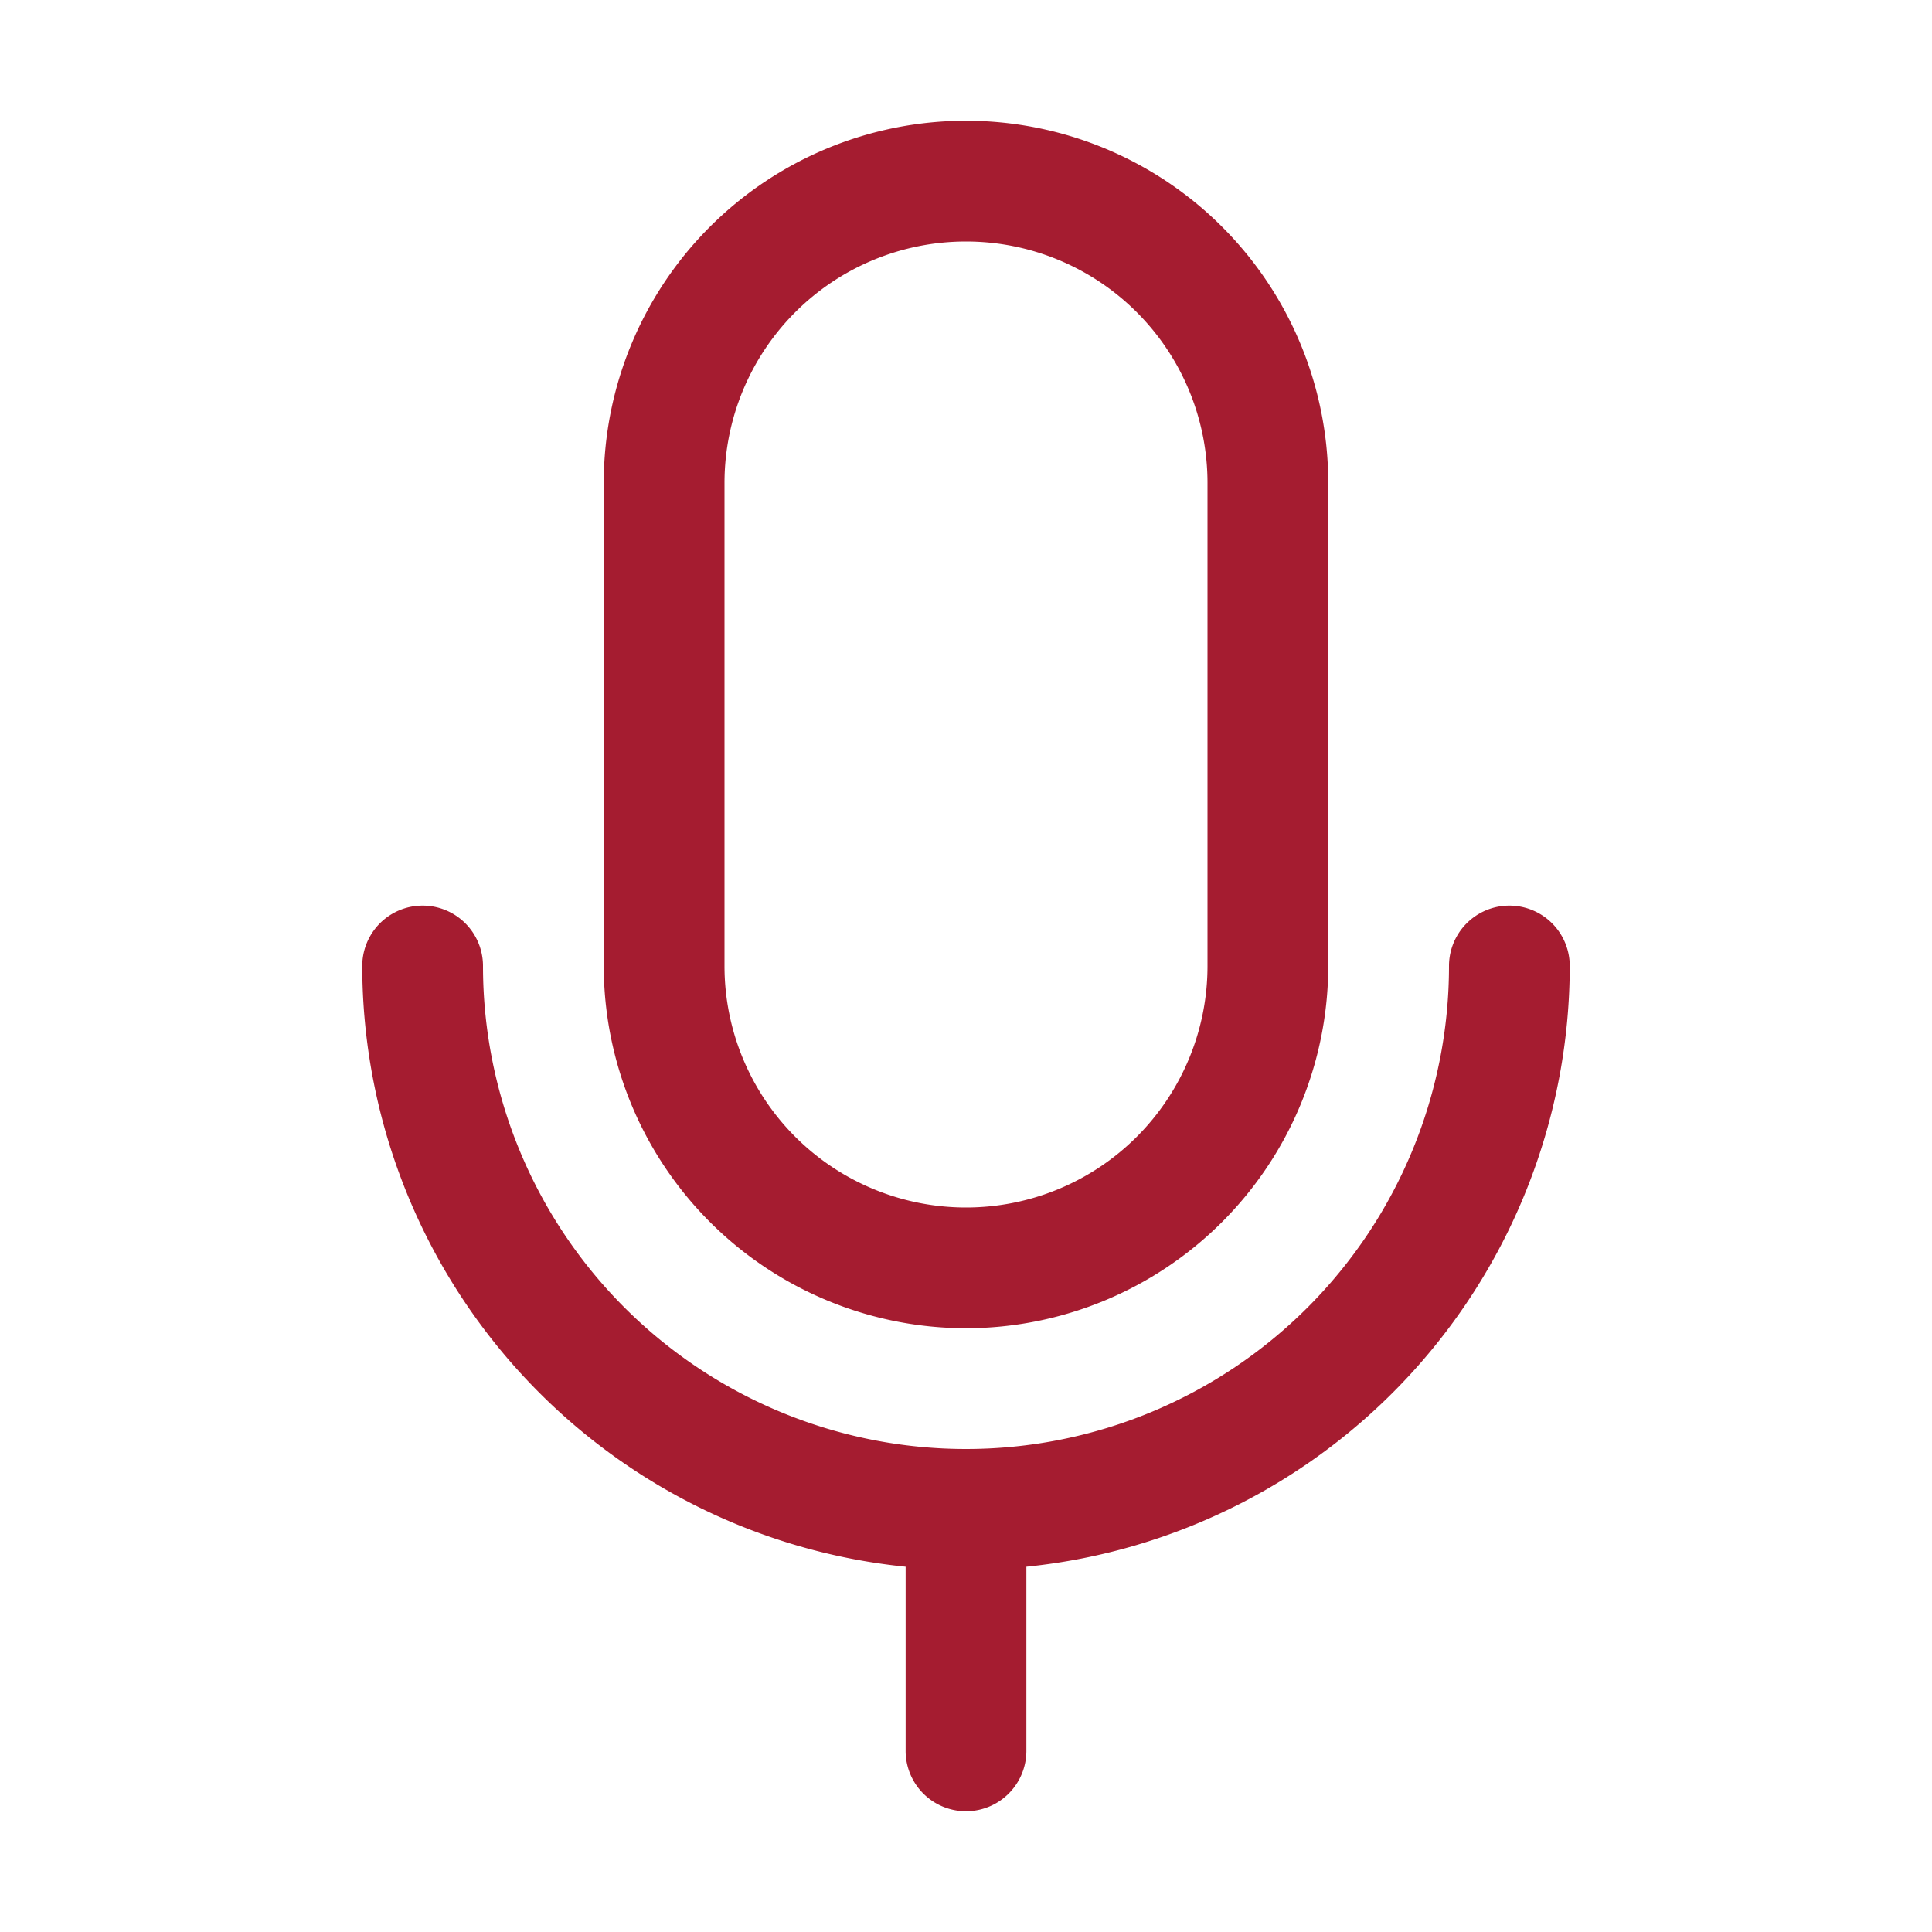 <?xml version="1.0" encoding="UTF-8"?> <svg xmlns="http://www.w3.org/2000/svg" width="32" height="32" fill="#a51c30" viewBox="0 0 256 256"><path d="M128,176a48.05,48.05,0,0,0,48-48V64a48,48,0,0,0-96,0v64A48.05,48.05,0,0,0,128,176ZM96,64a32,32,0,0,1,64,0v64a32,32,0,0,1-64,0Zm40,143.6V232a8,8,0,0,1-16,0V207.6A80.11,80.11,0,0,1,48,128a8,8,0,0,1,16,0,64,64,0,0,0,128,0,8,8,0,0,1,16,0A80.11,80.11,0,0,1,136,207.6Z"></path></svg> 
